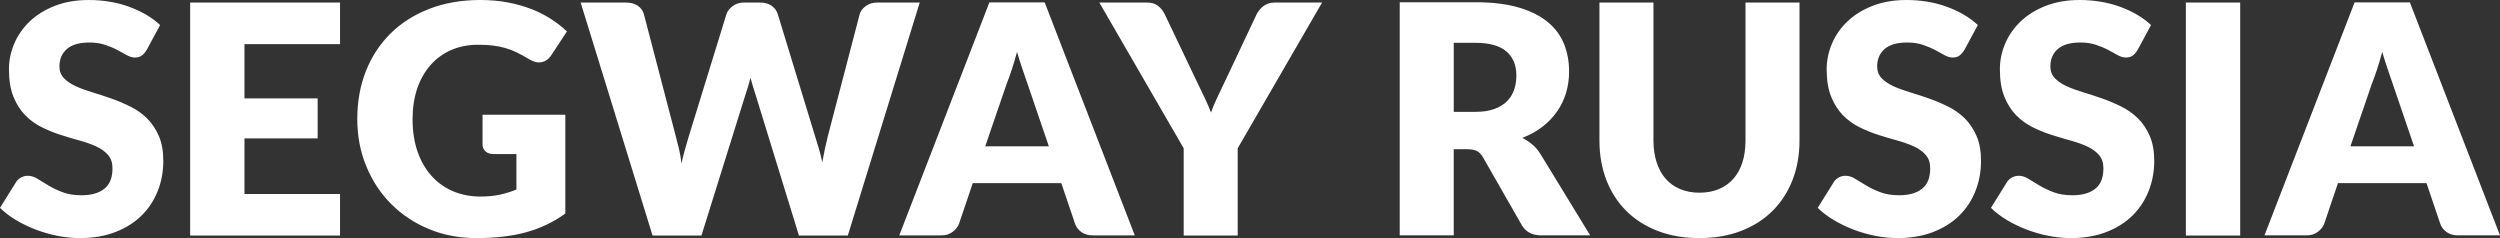<?xml version="1.0" encoding="UTF-8"?>
<!DOCTYPE svg PUBLIC "-//W3C//DTD SVG 1.1//EN" "http://www.w3.org/Graphics/SVG/1.1/DTD/svg11.dtd">
<!-- Creator: CorelDRAW -->
<svg xmlns="http://www.w3.org/2000/svg" xml:space="preserve" width="100%" height="100%" version="1.1" style="shape-rendering:geometricPrecision; text-rendering:geometricPrecision; image-rendering:optimizeQuality; fill-rule:evenodd; clip-rule:evenodd"
viewBox="0 0 6623.52 630.77"
 xmlns:xlink="http://www.w3.org/1999/xlink"
 xmlns:xodm="http://www.corel.com/coreldraw/odm/2003">
 <rect x="0" y="0" width="6623.52" height="630.77" fill="#333333" stroke="none"/>
 <defs>
  <style type="text/css">
   <![CDATA[
    .fil0 {fill:white;fill-rule:nonzero}
   ]]>
  </style>
 </defs>
 <g id="Слой_x0020_1">
  <path class="fil0" d="M388.62 132.23c-4.24,6.77 -8.61,11.85 -13.27,15.24 -4.65,3.24 -10.72,4.93 -18.06,4.93 -6.49,0 -13.4,-1.97 -20.88,-6.06 -7.48,-4.1 -15.95,-8.75 -25.4,-13.83 -9.46,-5.08 -20.32,-9.6 -32.46,-13.69 -12.13,-4.09 -25.96,-6.21 -41.49,-6.21 -26.81,0 -46.7,5.79 -59.83,17.22 -13.12,11.43 -19.75,26.81 -19.75,46.28 0,12.42 3.95,22.72 11.85,31.05 7.9,8.18 18.35,15.24 31.19,21.16 12.84,5.93 27.51,11.29 44.02,16.23 16.51,4.94 33.31,10.44 50.52,16.51 17.22,6.07 34.15,13.27 50.66,21.45 16.51,8.18 31.19,18.63 44.03,31.33 12.84,12.7 23.14,28.22 31.04,46.42 7.9,18.21 11.86,40.22 11.86,65.9 0,28.51 -4.94,55.18 -14.82,80.01 -9.88,24.84 -24.13,46.57 -42.9,65.05 -18.77,18.49 -41.91,33.02 -69.43,43.61 -27.51,10.58 -58.84,15.94 -93.84,15.94 -19.19,0 -38.66,-1.97 -58.56,-5.78 -19.89,-3.95 -39.23,-9.46 -57.85,-16.51 -18.63,-7.06 -36.13,-15.52 -52.5,-25.26 -16.37,-9.74 -30.62,-20.6 -42.75,-32.46l42.33 -68.01c3.1,-5.08 7.48,-9.32 13.12,-12.42 5.65,-3.11 11.72,-4.66 18.21,-4.66 8.46,0 17.07,2.68 25.68,8.05 8.61,5.36 18.34,11.29 29.21,17.78 10.87,6.49 23.28,12.41 37.39,17.78 14.12,5.36 30.77,8.04 49.96,8.04 25.96,0 46.14,-5.79 60.53,-17.22 14.4,-11.43 21.59,-29.49 21.59,-54.32 0,-14.54 -3.95,-26.25 -11.85,-35.28 -7.9,-9.03 -18.2,-16.51 -31.04,-22.44 -12.84,-5.93 -27.52,-11.15 -43.89,-15.66 -16.37,-4.52 -33.16,-9.46 -50.38,-14.96 -17.21,-5.5 -34,-12.28 -50.37,-20.46 -16.37,-8.04 -30.91,-18.63 -43.75,-31.75 -12.84,-13.12 -23.28,-29.49 -31.18,-49.11 -7.91,-19.61 -11.86,-43.88 -11.86,-72.67 0,-23.14 4.66,-45.72 13.97,-67.73 9.32,-22.02 23,-41.77 41.07,-58.99 18.06,-17.21 40.21,-30.9 66.46,-41.2 26.25,-10.3 56.3,-15.53 90.17,-15.53 18.91,0 37.4,1.56 55.32,4.52 17.92,2.96 34.85,7.34 50.94,13.26 16.08,5.79 31.18,12.85 45.15,20.89 13.97,8.18 26.39,17.36 37.4,27.66l-35.56 65.9zm512.24 -125.45l0 110.06 -253.16 0 0 143.94 193.89 0 0 105.83 -193.89 0 0 147.32 253.16 0 0 110.07 -397.09 0 0 -617.22 397.09 0zm371.69 513.93c19.75,0 37.25,-1.7 52.49,-5.08 15.24,-3.39 29.64,-7.91 43.18,-13.55l0 -93.98 -60.96 0c-9.03,0 -16.09,-2.4 -21.17,-7.2 -5.08,-4.8 -7.62,-10.86 -7.62,-18.2l0 -78.74 219.29 0 0 261.76c-15.8,11.43 -32.17,21.17 -49.25,29.35 -17.07,8.19 -35.27,14.96 -54.61,20.32 -19.33,5.22 -39.93,9.17 -61.8,11.57 -21.88,2.54 -45.44,3.81 -70.56,3.81 -45.15,0 -86.92,-8.04 -125.31,-23.99 -38.38,-15.94 -71.54,-37.95 -99.62,-66.04 -28.08,-28.08 -50.1,-61.38 -66.04,-99.9 -15.95,-38.67 -23.99,-80.44 -23.99,-125.73 0,-46.01 7.62,-88.2 22.86,-126.86 15.24,-38.53 37.11,-71.69 65.48,-99.77 28.36,-27.94 62.65,-49.67 102.87,-65.19 40.21,-15.52 85.09,-23.29 134.76,-23.29 25.68,0 49.81,2.12 72.39,6.35 22.58,4.24 43.46,10.16 62.51,17.5 19.05,7.34 36.41,16.09 52.21,26.39 15.81,10.16 29.92,21.17 42.34,33.16l-41.49 62.94c-3.95,5.92 -8.61,10.58 -14.11,13.97 -5.51,3.38 -11.57,5.08 -18.06,5.08 -8.47,0 -17.22,-2.83 -26.25,-8.47 -11.29,-6.77 -21.87,-12.56 -31.89,-17.5 -10.02,-4.94 -20.32,-8.89 -30.77,-11.99 -10.44,-3.11 -21.44,-5.36 -33.02,-6.78 -11.57,-1.41 -24.55,-2.11 -38.94,-2.11 -26.81,0 -50.94,4.65 -72.39,14.11 -21.45,9.45 -39.65,22.86 -54.75,40.07 -15.1,17.22 -26.81,37.82 -35,61.95 -8.18,24.13 -12.28,51.09 -12.28,80.72 0,32.74 4.52,61.81 13.55,87.21 9.03,25.4 21.59,46.84 37.54,64.34 15.94,17.5 34.85,30.77 56.72,39.94 21.88,9.17 45.72,13.83 71.69,13.83zm265.85 -513.93l120.23 0c12.42,0 22.86,2.82 31.19,8.46 8.32,5.79 13.68,13.27 16.22,22.72l84.67 324.14c2.82,10.58 5.65,21.87 8.47,33.72 2.82,12 4.94,24.56 6.35,37.54 2.82,-13.41 5.92,-25.97 9.31,-37.68 3.39,-11.85 6.63,-23 9.74,-33.58l99.9 -324.14c2.54,-8.04 8.05,-15.24 16.37,-21.59 8.33,-6.35 18.35,-9.59 30.2,-9.59l42.34 0c12.41,0 22.71,2.82 30.76,8.32 8.04,5.51 13.54,13.13 16.65,22.86l99.06 324.28c3.1,9.88 6.35,20.46 9.74,31.75 3.38,11.29 6.35,23.28 8.89,36.12 2.25,-12.56 4.65,-24.55 7.05,-35.84 2.4,-11.43 4.8,-22.15 7.34,-32.03l84.67 -324.28c2.25,-8.32 7.62,-15.52 16.08,-21.73 8.47,-6.35 18.63,-9.45 30.48,-9.45l112.61 0 -190.5 617.22 -129.54 0 -115.99 -376.63c-1.98,-5.92 -3.96,-12.27 -6.07,-19.19 -2.12,-6.91 -4.24,-14.39 -6.21,-22.15 -1.98,7.76 -3.95,15.24 -6.07,22.15 -2.12,6.92 -4.23,13.27 -6.21,19.19l-117.69 376.63 -129.54 0 -190.5 -617.22zm1468.13 616.8l-110.91 0c-12.42,0 -22.58,-2.97 -30.62,-8.75 -8.05,-5.79 -13.69,-13.13 -16.79,-22.16l-36.41 -107.52 -234.53 0 -36.41 107.52c-2.82,7.91 -8.32,14.96 -16.51,21.31 -8.18,6.35 -18.2,9.6 -30.05,9.6l-111.76 0 238.76 -617.23 146.47 0 238.76 617.23zm-396.24 -235.94l168.49 0 -56.73 -166.37c-3.67,-10.59 -7.9,-23 -12.84,-37.4 -4.94,-14.25 -9.88,-29.77 -14.68,-46.42 -4.51,16.93 -9.17,32.59 -13.97,47.13 -4.79,14.39 -9.31,26.95 -13.54,37.53l-56.73 165.53zm668.87 5.22l0 231.14 -143.09 0 0 -231.14 -223.52 -386.08 126.16 0c12.41,0 22.29,2.96 29.63,8.89 7.34,5.78 13.27,13.4 17.78,22.58l87.21 182.88c7.05,14.53 13.54,28.08 19.47,40.5 5.93,12.27 11.15,24.55 15.66,36.54 4.24,-12.27 9.32,-24.69 15.24,-36.97 5.93,-12.42 12.28,-25.82 19.05,-40.07l86.36 -182.88c1.7,-3.67 4.1,-7.48 7.06,-11.15 2.96,-3.81 6.35,-7.2 10.16,-10.16 3.81,-3.11 8.19,-5.51 13.12,-7.34 4.94,-1.83 10.31,-2.82 16.23,-2.82l127 0 -223.52 386.08zm572.36 2.54l0 228.18 -143.09 0 0 -617.65 200.66 0c44.59,0 82.69,4.66 114.16,13.83 31.47,9.17 57.15,22.01 77.05,38.38 19.89,16.37 34.29,35.7 43.32,58.14 9.03,22.3 13.55,46.71 13.55,72.95 0,20.04 -2.69,39.09 -8.05,56.87 -5.36,17.78 -13.26,34.29 -23.85,49.39 -10.58,15.1 -23.56,28.65 -38.94,40.5 -15.38,12 -33.16,21.73 -53.2,29.35 9.59,4.8 18.62,10.73 26.95,17.78 8.33,7.06 15.52,15.67 21.73,25.83l131.24 214.63 -129.54 0c-23.99,0 -41.21,-9.03 -51.65,-27.1l-102.45 -179.07c-4.51,-7.9 -9.74,-13.54 -15.8,-16.93 -6.07,-3.39 -14.68,-5.08 -25.69,-5.08l-36.4 0zm0 -99.06l57.57 0c19.47,0 36.13,-2.54 49.81,-7.48 13.69,-4.94 24.84,-11.71 33.59,-20.46 8.75,-8.75 15.1,-19.05 19.05,-30.76 3.95,-11.72 5.92,-24.27 5.92,-37.82 0,-27.1 -8.74,-48.26 -26.38,-63.5 -17.64,-15.24 -45.02,-22.86 -81.99,-22.86l-57.57 0 0 182.88zm651.09 214.21c19.19,0 36.41,-3.25 51.51,-9.6 15.1,-6.35 27.8,-15.38 38.24,-27.23 10.44,-11.86 18.48,-26.39 23.99,-43.47 5.5,-17.07 8.18,-36.4 8.18,-58.13l0 -365.34 143.09 0 0 365.62c0,37.82 -6.07,72.53 -18.35,104.14 -12.27,31.61 -29.91,58.98 -52.77,81.84 -22.86,22.86 -50.66,40.64 -83.4,53.34 -32.74,12.7 -69.57,19.05 -110.49,19.05 -41.2,0 -78.17,-6.35 -110.91,-19.05 -32.74,-12.7 -60.54,-30.48 -83.4,-53.34 -22.86,-22.86 -40.36,-50.23 -52.49,-81.84 -12.14,-31.61 -18.21,-66.32 -18.21,-104.14l0 -365.62 143.09 0 0 364.91c0,21.73 2.82,41.07 8.33,58.14 5.5,17.07 13.4,31.61 23.84,43.6 10.45,12 23.29,21.17 38.39,27.52 15.1,6.35 32.17,9.6 51.36,9.6zm701.89 -378.32c-4.24,6.77 -8.61,11.85 -13.27,15.24 -4.65,3.24 -10.72,4.93 -18.06,4.93 -6.49,0 -13.4,-1.97 -20.88,-6.06 -7.48,-4.1 -15.95,-8.75 -25.4,-13.83 -9.46,-5.08 -20.32,-9.6 -32.46,-13.69 -12.13,-4.09 -25.96,-6.21 -41.49,-6.21 -26.81,0 -46.7,5.79 -59.83,17.22 -13.12,11.43 -19.75,26.81 -19.75,46.28 0,12.42 3.95,22.72 11.85,31.05 7.9,8.18 18.35,15.24 31.19,21.16 12.84,5.93 27.51,11.29 44.02,16.23 16.51,4.94 33.31,10.44 50.52,16.51 17.22,6.07 34.15,13.27 50.66,21.45 16.51,8.18 31.19,18.63 44.03,31.33 12.84,12.7 23.14,28.22 31.04,46.42 7.9,18.21 11.86,40.22 11.86,65.9 0,28.51 -4.94,55.18 -14.82,80.01 -9.88,24.84 -24.13,46.57 -42.9,65.05 -18.77,18.49 -41.91,33.02 -69.43,43.61 -27.51,10.58 -58.84,15.94 -93.84,15.94 -19.19,0 -38.66,-1.97 -58.56,-5.78 -19.89,-3.95 -39.23,-9.46 -57.85,-16.51 -18.63,-7.06 -36.13,-15.52 -52.5,-25.26 -16.37,-9.74 -30.62,-20.6 -42.75,-32.46l42.33 -68.01c3.1,-5.08 7.48,-9.32 13.12,-12.42 5.65,-3.11 11.72,-4.66 18.21,-4.66 8.46,0 17.07,2.68 25.68,8.05 8.61,5.36 18.34,11.29 29.21,17.78 10.87,6.49 23.28,12.41 37.39,17.78 14.12,5.36 30.77,8.04 49.96,8.04 25.96,0 46.14,-5.79 60.53,-17.22 14.4,-11.43 21.59,-29.49 21.59,-54.32 0,-14.54 -3.95,-26.25 -11.85,-35.28 -7.9,-9.03 -18.2,-16.51 -31.04,-22.44 -12.84,-5.93 -27.52,-11.15 -43.89,-15.66 -16.37,-4.52 -33.16,-9.46 -50.38,-14.96 -17.21,-5.5 -34,-12.28 -50.37,-20.46 -16.37,-8.04 -30.91,-18.63 -43.75,-31.75 -12.84,-13.12 -23.28,-29.49 -31.18,-49.11 -7.91,-19.61 -11.86,-43.88 -11.86,-72.67 0,-23.14 4.66,-45.72 13.97,-67.73 9.32,-22.02 23,-41.77 41.07,-58.99 18.06,-17.21 40.21,-30.9 66.46,-41.2 26.25,-10.3 56.3,-15.53 90.17,-15.53 18.91,0 37.4,1.56 55.32,4.52 17.92,2.96 34.85,7.34 50.94,13.26 16.08,5.79 31.18,12.85 45.15,20.89 13.97,8.18 26.39,17.36 37.4,27.66l-35.56 65.9zm458.9 0c-4.24,6.77 -8.61,11.85 -13.27,15.24 -4.65,3.24 -10.72,4.93 -18.06,4.93 -6.49,0 -13.4,-1.97 -20.88,-6.06 -7.48,-4.1 -15.95,-8.75 -25.4,-13.83 -9.46,-5.08 -20.32,-9.6 -32.46,-13.69 -12.13,-4.09 -25.96,-6.21 -41.49,-6.21 -26.81,0 -46.7,5.79 -59.83,17.22 -13.12,11.43 -19.75,26.81 -19.75,46.28 0,12.42 3.95,22.72 11.85,31.05 7.9,8.18 18.35,15.24 31.19,21.16 12.84,5.93 27.51,11.29 44.02,16.23 16.51,4.94 33.31,10.44 50.52,16.51 17.22,6.07 34.15,13.27 50.66,21.45 16.51,8.18 31.19,18.63 44.03,31.33 12.84,12.7 23.14,28.22 31.04,46.42 7.9,18.21 11.86,40.22 11.86,65.9 0,28.51 -4.94,55.18 -14.82,80.01 -9.88,24.84 -24.13,46.57 -42.9,65.05 -18.77,18.49 -41.91,33.02 -69.43,43.61 -27.51,10.58 -58.84,15.94 -93.84,15.94 -19.19,0 -38.66,-1.97 -58.56,-5.78 -19.89,-3.95 -39.23,-9.46 -57.85,-16.51 -18.63,-7.06 -36.13,-15.52 -52.5,-25.26 -16.37,-9.74 -30.62,-20.6 -42.75,-32.46l42.33 -68.01c3.1,-5.08 7.48,-9.32 13.12,-12.42 5.65,-3.11 11.72,-4.66 18.21,-4.66 8.46,0 17.07,2.68 25.68,8.05 8.61,5.36 18.34,11.29 29.21,17.78 10.87,6.49 23.28,12.41 37.39,17.78 14.12,5.36 30.77,8.04 49.96,8.04 25.96,0 46.14,-5.79 60.53,-17.22 14.4,-11.43 21.59,-29.49 21.59,-54.32 0,-14.54 -3.95,-26.25 -11.85,-35.28 -7.9,-9.03 -18.2,-16.51 -31.04,-22.44 -12.84,-5.93 -27.52,-11.15 -43.89,-15.66 -16.37,-4.52 -33.16,-9.46 -50.38,-14.96 -17.21,-5.5 -34,-12.28 -50.37,-20.46 -16.37,-8.04 -30.91,-18.63 -43.75,-31.75 -12.84,-13.12 -23.28,-29.49 -31.18,-49.11 -7.91,-19.61 -11.86,-43.88 -11.86,-72.67 0,-23.14 4.66,-45.72 13.97,-67.73 9.32,-22.02 23,-41.77 41.07,-58.99 18.06,-17.21 40.21,-30.9 66.46,-41.2 26.25,-10.3 56.3,-15.53 90.17,-15.53 18.91,0 37.4,1.56 55.32,4.52 17.92,2.96 34.85,7.34 50.94,13.26 16.08,5.79 31.18,12.85 45.15,20.89 13.97,8.18 26.39,17.36 37.4,27.66l-35.56 65.9zm271.78 491.77l-143.93 0 0 -617.22 143.93 0 0 617.22zm688.34 -0.42l-110.91 0c-12.42,0 -22.58,-2.97 -30.62,-8.75 -8.05,-5.79 -13.69,-13.13 -16.79,-22.16l-36.41 -107.52 -234.53 0 -36.41 107.52c-2.82,7.91 -8.32,14.96 -16.51,21.31 -8.18,6.35 -18.2,9.6 -30.05,9.6l-111.76 0 238.76 -617.23 146.47 0 238.76 617.23zm-396.24 -235.94l168.49 0 -56.73 -166.37c-3.67,-10.59 -7.9,-23 -12.84,-37.4 -4.94,-14.25 -9.88,-29.77 -14.68,-46.42 -4.51,16.93 -9.17,32.59 -13.97,47.13 -4.79,14.39 -9.31,26.95 -13.54,37.53l-56.73 165.53z"/>
 </g>
</svg>
